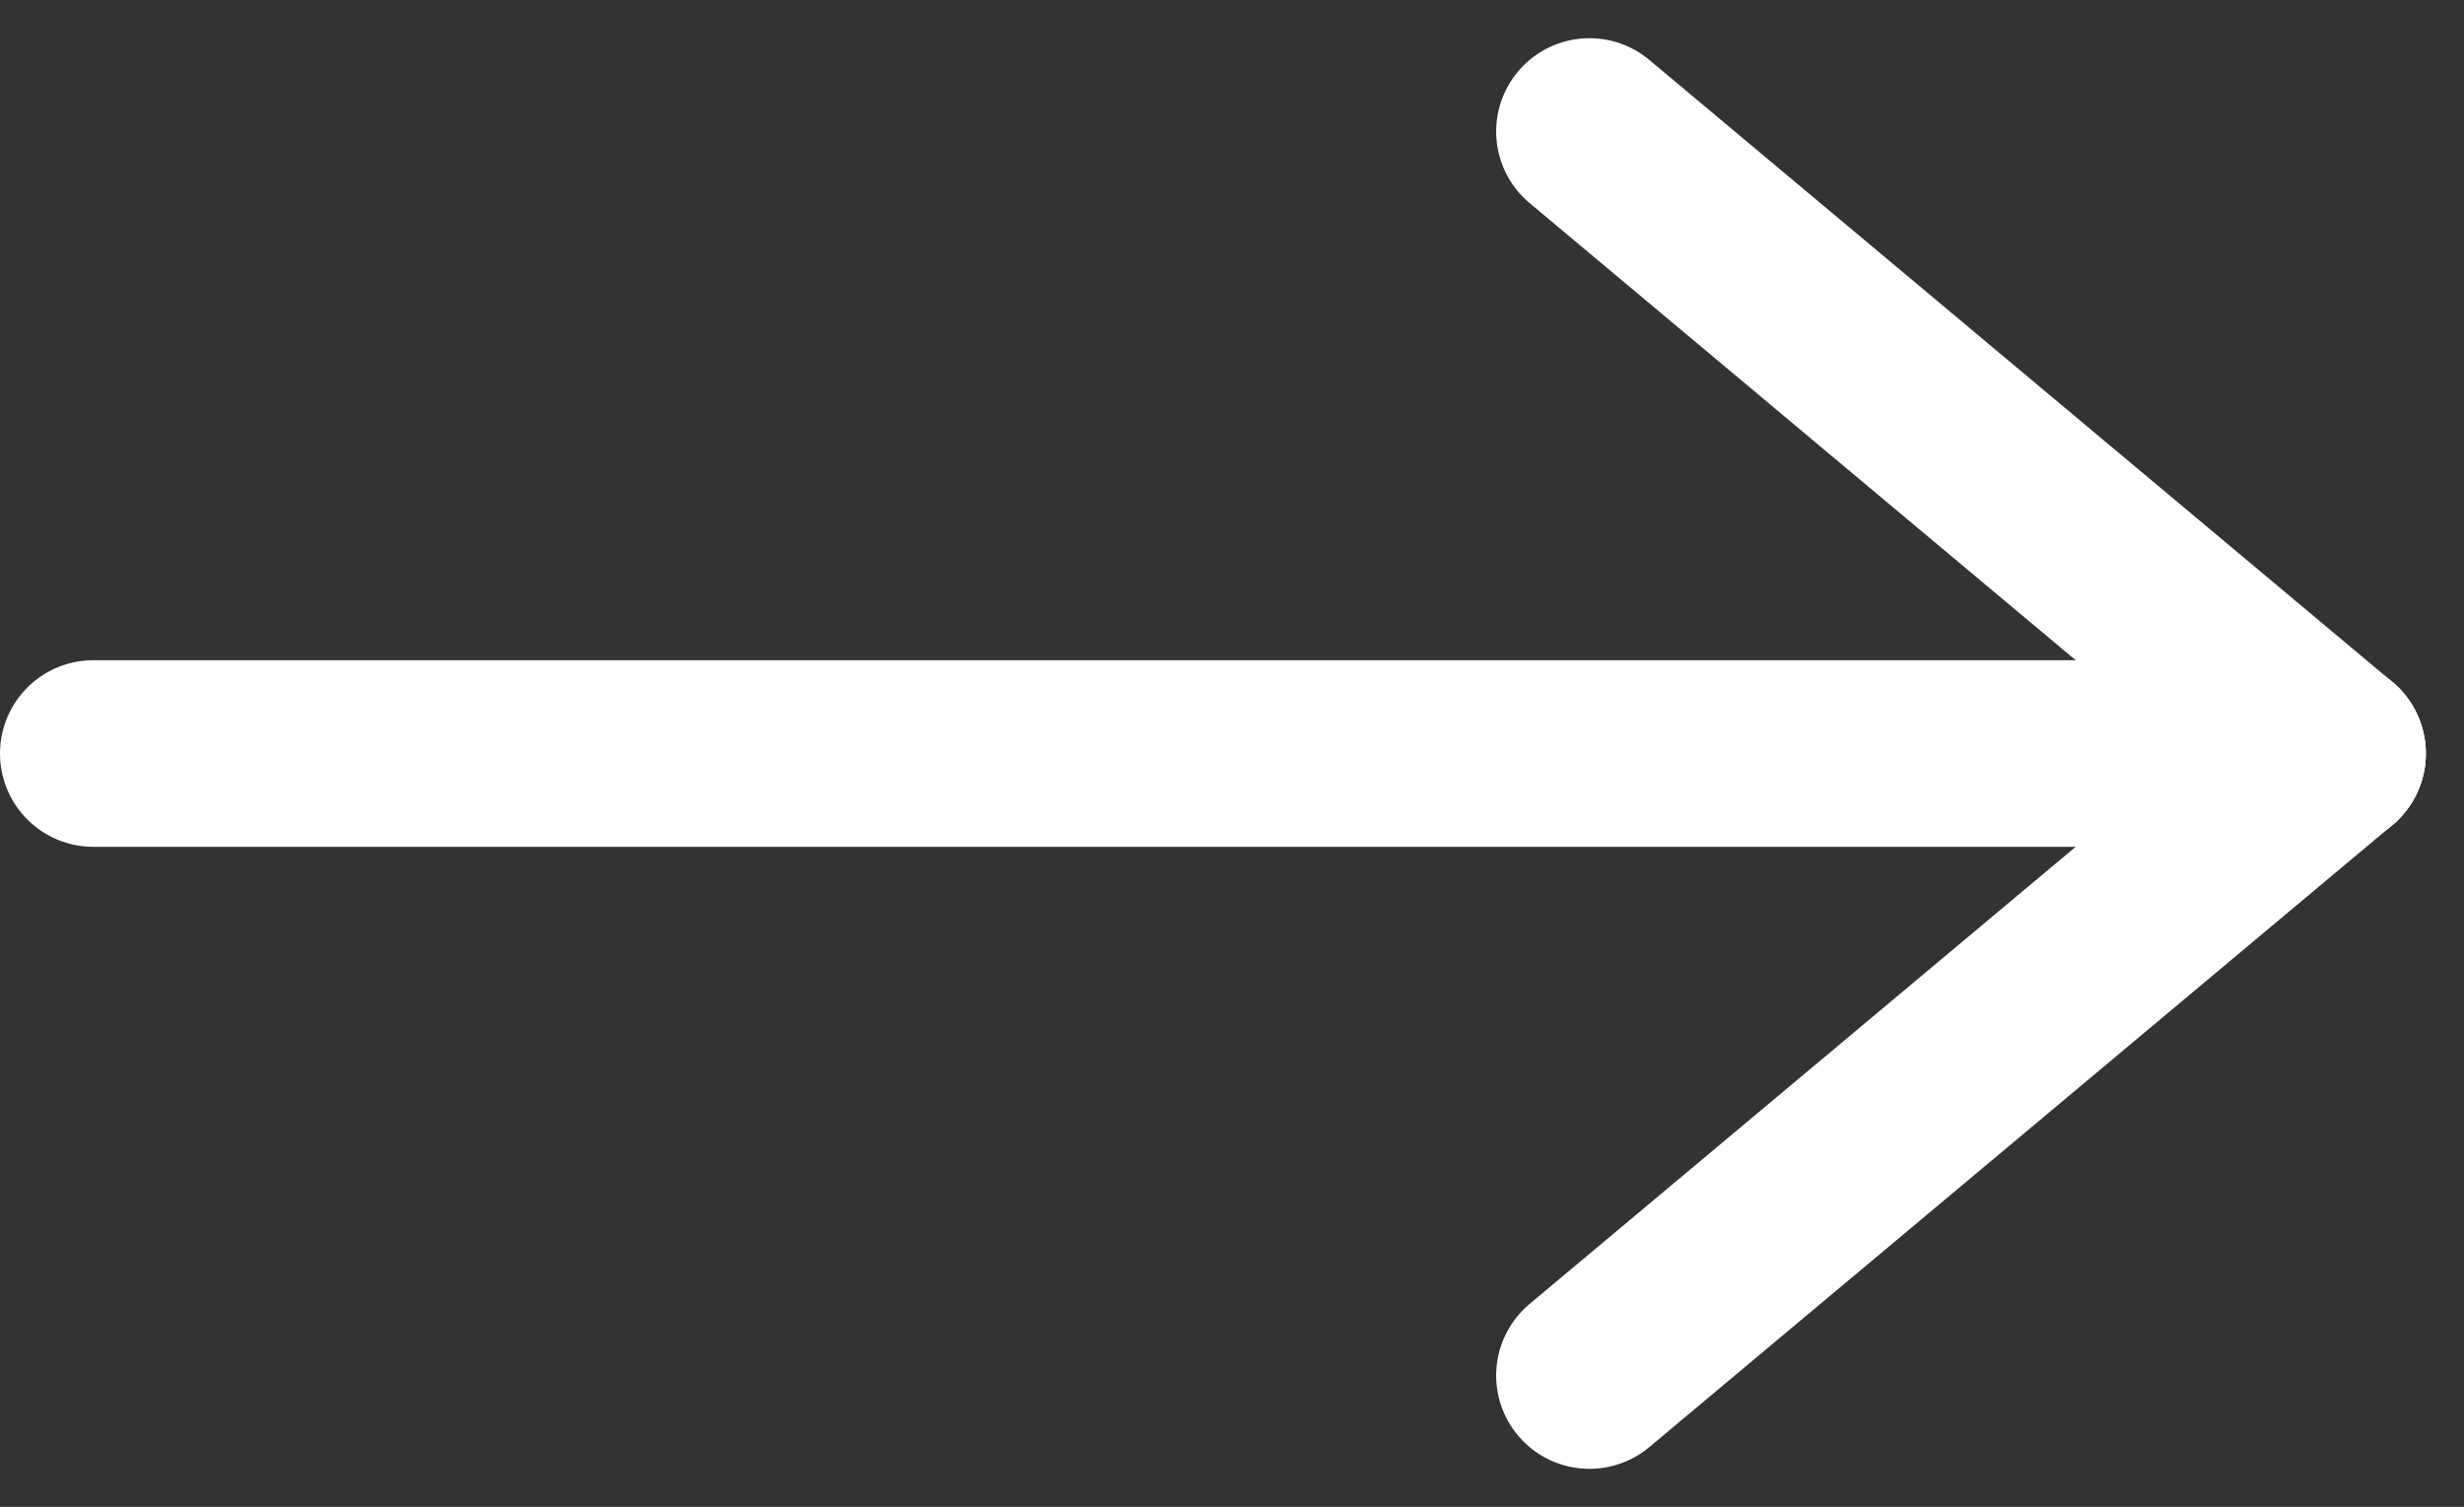 <svg xmlns="http://www.w3.org/2000/svg" width="19.807" height="12.113" viewBox="0 0 19.807 12.113">
  <rect x="0" y="0" width="19.807" height="12.113" fill="#333333" stroke="none"/>
  <g id="グループ_5" data-name="グループ 5" transform="translate(-569.75 -914.443)">
    <line id="線_1" data-name="線 1" x2="18" transform="translate(570.5 920.5)" fill="none" stroke="#fff" stroke-linecap="round" stroke-width="1.5"/>
    <line id="線_2" data-name="線 2" x2="5.973" y2="5" transform="translate(582.527 915.5)" fill="none" stroke="#fff" stroke-linecap="round" stroke-width="1.5"/>
    <line id="線_3" data-name="線 3" y1="5" x2="5.973" transform="translate(582.527 920.5)" fill="none" stroke="#fff" stroke-linecap="round" stroke-width="1.5"/>
  </g>
</svg>
